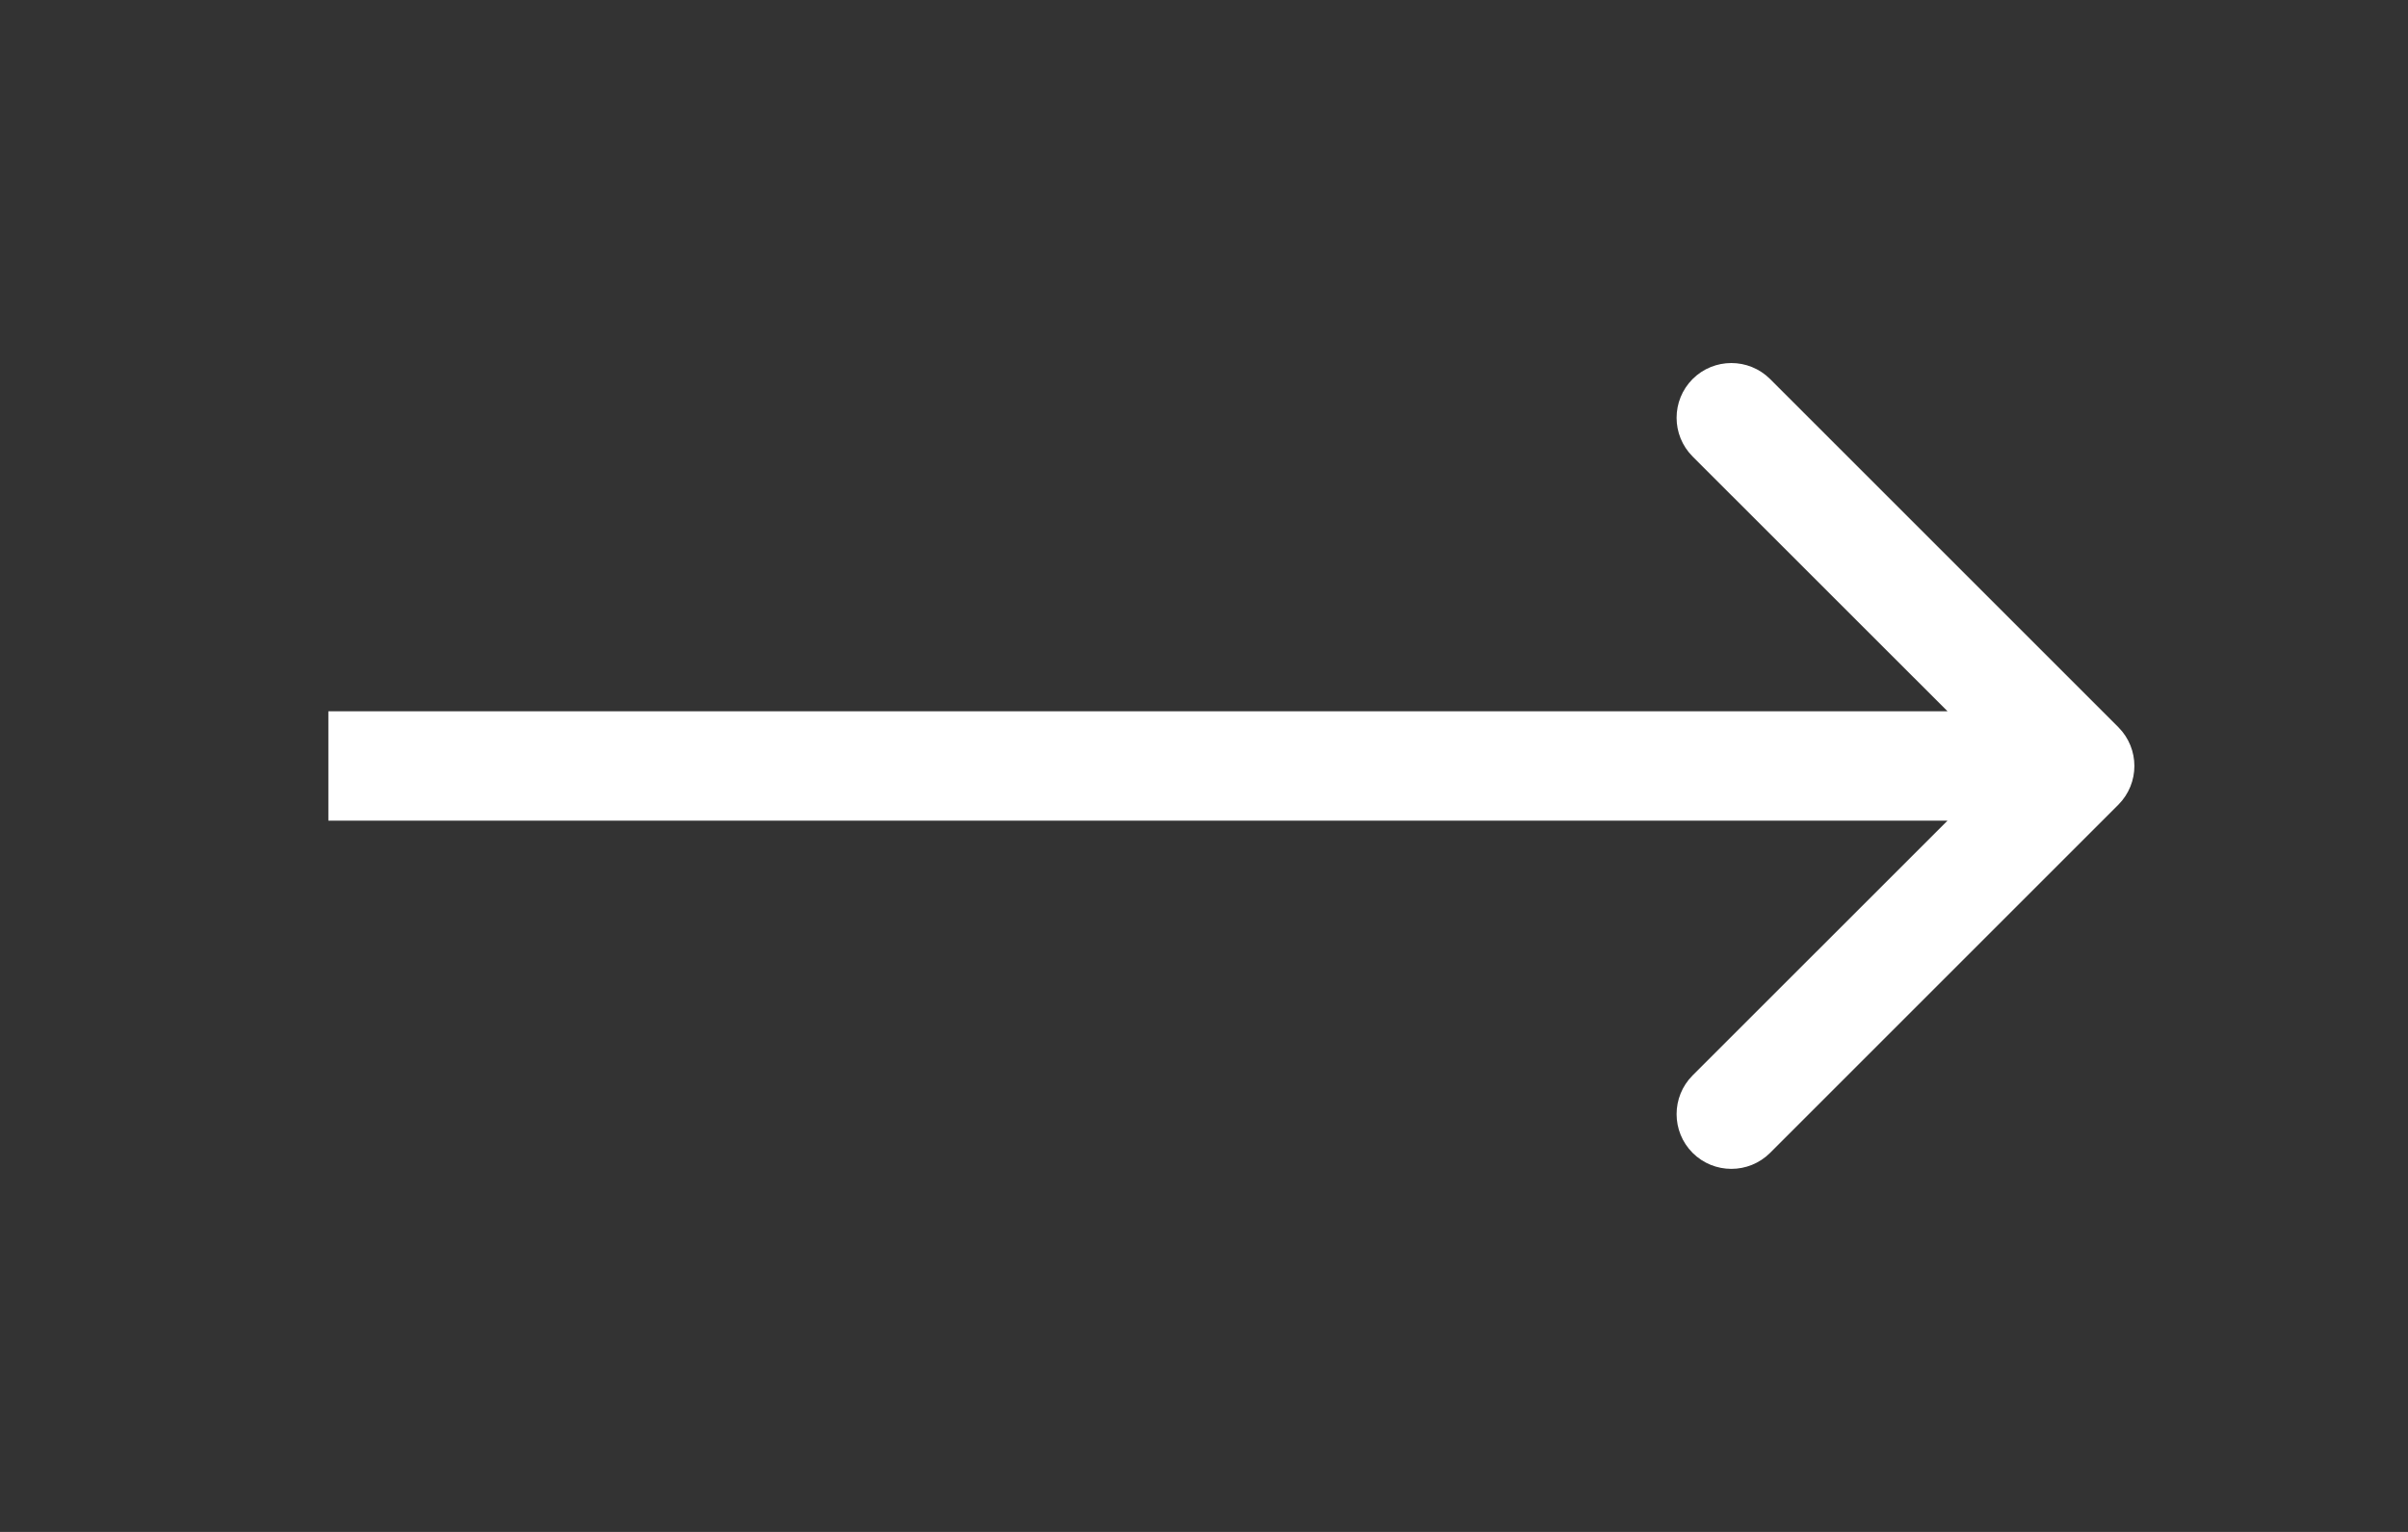 <?xml version="1.0" encoding="UTF-8" standalone="no"?><svg width="22" height="14" viewBox="0 0 22 14" fill="none" xmlns="http://www.w3.org/2000/svg">
<rect x="0" y="0" width="22" height="14" fill="#333333" stroke="none"/>
<path d="M19.354 7.354C19.549 7.158 19.549 6.842 19.354 6.646L16.172 3.464C15.976 3.269 15.66 3.269 15.464 3.464C15.269 3.66 15.269 3.976 15.464 4.172L18.293 7L15.464 9.828C15.269 10.024 15.269 10.34 15.464 10.536C15.66 10.731 15.976 10.731 16.172 10.536L19.354 7.354ZM3 7.5H19V6.5H3V7.5Z" fill="white"/>
</svg>
